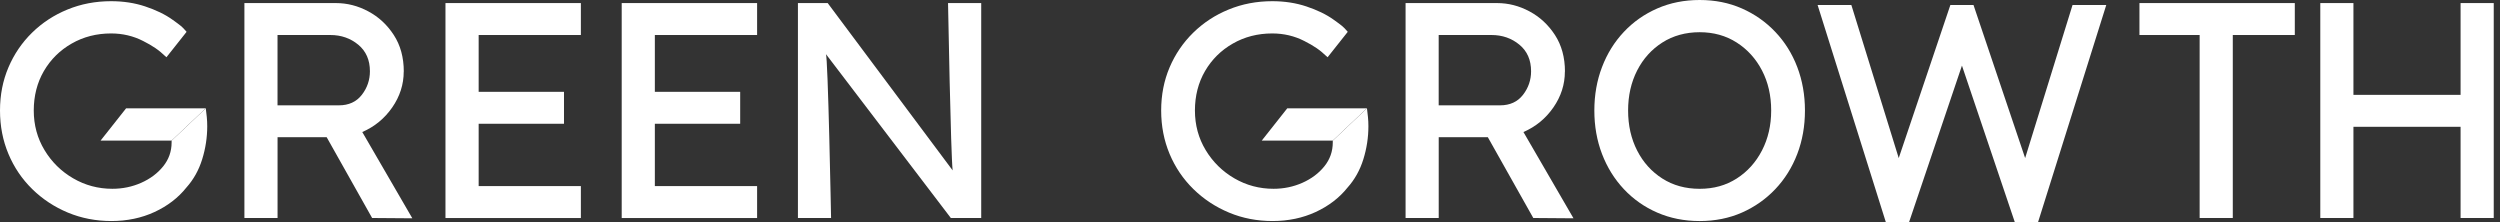 <svg width="270" height="24" viewBox="0 0 270 24" fill="none" xmlns="http://www.w3.org/2000/svg">
<rect x="0" y="0" width="270" height="24" fill="#333333" stroke="none"/>
<path d="M223.835 0.537L218.715 17.073L213.137 0.537H210.641L205.063 17.073L199.973 0.626L199.943 0.537H196.3L203.645 23.912L203.675 24.001H206.176L211.891 7.086L217.602 24.001H220.107L227.478 0.537H223.835Z" fill="white"/>
<path d="M43.602 7.725C43.602 9.117 43.188 10.412 42.359 11.606C41.529 12.801 40.454 13.683 39.125 14.259L44.532 23.576L40.189 23.543L35.282 14.821H29.976V23.543H26.396V0.332H36.279C37.495 0.332 38.66 0.63 39.776 1.229C40.893 1.824 41.812 2.676 42.53 3.781C43.248 4.886 43.609 6.204 43.609 7.725H43.602ZM35.676 3.781H29.972V11.376H36.602C37.663 11.376 38.485 11 39.073 10.248C39.657 9.497 39.951 8.645 39.951 7.696C39.951 6.479 39.531 5.523 38.69 4.827C37.849 4.131 36.844 3.781 35.672 3.781H35.676Z" fill="white"/>
<path d="M48.111 0.332H62.734V3.781H51.695V9.917H60.911V13.366H51.695V20.098H62.734V23.547H48.111V0.332Z" fill="white"/>
<path d="M67.144 0.332H81.767V3.781H70.723V9.917H79.94V13.366H70.723V20.098H81.767V23.547H67.144V0.332Z" fill="white"/>
<path d="M102.392 0.332H105.971V23.543H102.69L89.194 5.835C89.425 5.988 89.756 23.543 89.756 23.543H86.176V0.332H89.391L102.887 18.404C102.686 16.79 102.388 0.332 102.388 0.332H102.392Z" fill="white"/>
<path d="M169.007 7.725C169.007 9.117 168.594 10.412 167.764 11.606C166.935 12.801 165.859 13.683 164.531 14.259L169.937 23.576L165.595 23.543L160.687 14.821H155.381V23.543H151.802V0.332H161.684C162.901 0.332 164.066 0.63 165.182 1.229C166.298 1.824 167.217 2.676 167.936 3.781C168.654 4.886 169.015 6.204 169.015 7.725H169.007ZM161.082 3.781H155.378V11.376H162.008C163.069 11.376 163.891 11 164.479 10.248C165.063 9.497 165.357 8.645 165.357 7.696C165.357 6.479 164.937 5.523 164.096 4.827C163.255 4.131 162.25 3.781 161.078 3.781H161.082Z" fill="white"/>
<path d="M194.935 11.937C194.935 13.618 194.659 15.181 194.105 16.629C193.55 18.076 192.762 19.341 191.735 20.424C190.708 21.507 189.502 22.352 188.122 22.962C186.741 23.568 185.219 23.873 183.564 23.873C181.908 23.873 180.382 23.568 178.987 22.962C177.591 22.355 176.39 21.507 175.374 20.424C174.358 19.341 173.573 18.076 173.018 16.629C172.464 15.181 172.189 13.618 172.189 11.937C172.189 10.255 172.464 8.692 173.018 7.245C173.569 5.797 174.354 4.532 175.374 3.449C176.39 2.366 177.595 1.522 178.987 0.912C180.378 0.305 181.904 0 183.564 0C185.223 0 186.741 0.305 188.122 0.912C189.502 1.522 190.708 2.366 191.735 3.449C192.762 4.532 193.554 5.797 194.105 7.245C194.656 8.692 194.935 10.258 194.935 11.937ZM191.288 11.937C191.288 10.322 190.957 8.882 190.295 7.609C189.632 6.337 188.721 5.332 187.56 4.592C186.399 3.851 185.067 3.479 183.564 3.479C182.06 3.479 180.695 3.851 179.534 4.592C178.373 5.332 177.465 6.337 176.814 7.609C176.163 8.882 175.835 10.322 175.835 11.937C175.835 13.552 176.163 14.992 176.814 16.264C177.465 17.537 178.373 18.541 179.534 19.282C180.695 20.022 182.038 20.391 183.564 20.391C185.089 20.391 186.399 20.022 187.56 19.282C188.721 18.541 189.632 17.529 190.295 16.249C190.957 14.966 191.288 13.529 191.288 11.94V11.937Z" fill="white"/>
<path d="M237.561 23.543V3.781H231.061V0.332H247.839V3.781H241.141V23.543H237.561Z" fill="white"/>
<path d="M254.171 0.332V10.245H265.743V0.332H269.323V23.543H265.743V13.694H254.171V23.543H250.592V0.332H254.171Z" fill="white"/>
<path d="M13.618 11.699L10.861 15.186H18.534L22.221 11.699H13.618Z" fill="white"/>
<path d="M22.221 11.697L18.534 15.184V15.381C18.534 16.356 18.229 17.215 17.622 17.967C17.016 18.719 16.223 19.31 15.252 19.742C14.281 20.173 13.239 20.389 12.134 20.389C10.608 20.389 9.198 20.013 7.907 19.262C6.612 18.51 5.581 17.494 4.807 16.211C4.033 14.931 3.646 13.502 3.646 11.932C3.646 10.361 4.011 8.921 4.74 7.671C5.47 6.421 6.471 5.431 7.739 4.706C9.012 3.976 10.43 3.612 12 3.612C13.239 3.612 14.389 3.883 15.449 4.423C16.51 4.966 17.09 5.342 17.976 6.183L20.152 3.437C19.639 2.838 19.505 2.763 18.664 2.153C17.823 1.543 16.807 1.07 15.68 0.694C14.553 0.319 13.325 0.129 12 0.129C10.318 0.129 8.752 0.427 7.293 1.026C5.834 1.621 4.558 2.458 3.464 3.53C2.37 4.601 1.518 5.852 0.912 7.277C0.305 8.702 0 10.257 0 11.935C0 13.614 0.305 15.18 0.912 16.627C1.518 18.075 2.378 19.34 3.483 20.423C4.588 21.506 5.872 22.35 7.33 22.96C8.789 23.567 10.359 23.872 12.037 23.872C13.715 23.872 15.293 23.545 16.696 22.893C18.099 22.242 19.244 21.364 20.126 20.259C20.9 19.396 21.47 18.38 21.834 17.208C22.199 16.036 22.381 14.841 22.381 13.628C22.381 13.297 22.366 12.966 22.333 12.635C22.303 12.322 22.266 12.014 22.225 11.701L22.221 11.697Z" fill="white"/>
<path d="M139.024 11.699L136.267 15.186H143.94L147.627 11.699H139.024Z" fill="white"/>
<path d="M147.627 11.697L143.94 15.184V15.381C143.94 16.356 143.634 17.215 143.028 17.967C142.421 18.719 141.629 19.31 140.658 19.742C139.687 20.173 138.645 20.389 137.54 20.389C136.014 20.389 134.604 20.013 133.313 19.262C132.018 18.51 130.987 17.494 130.213 16.211C129.439 14.931 129.052 13.502 129.052 11.932C129.052 10.361 129.417 8.921 130.146 7.671C130.875 6.421 131.876 5.431 133.145 4.706C134.418 3.976 135.835 3.612 137.406 3.612C138.645 3.612 139.794 3.883 140.855 4.423C141.915 4.966 142.496 5.342 143.381 6.183L145.558 3.437C145.045 2.838 144.911 2.763 144.07 2.153C143.229 1.543 142.213 1.07 141.086 0.694C139.958 0.319 138.73 0.129 137.406 0.129C135.724 0.129 134.157 0.427 132.699 1.026C131.24 1.621 129.964 2.458 128.87 3.53C127.776 4.601 126.924 5.852 126.317 7.277C125.711 8.702 125.406 10.257 125.406 11.935C125.406 13.614 125.711 15.18 126.317 16.627C126.924 18.075 127.783 19.34 128.889 20.423C129.994 21.506 131.277 22.35 132.736 22.96C134.195 23.571 135.765 23.872 137.443 23.872C139.121 23.872 140.699 23.545 142.101 22.893C143.504 22.242 144.65 21.364 145.532 20.259C146.306 19.396 146.875 18.38 147.24 17.208C147.605 16.036 147.787 14.841 147.787 13.628C147.787 13.297 147.772 12.966 147.739 12.635C147.709 12.322 147.672 12.014 147.631 11.701L147.627 11.697Z" fill="white"/>
</svg>
